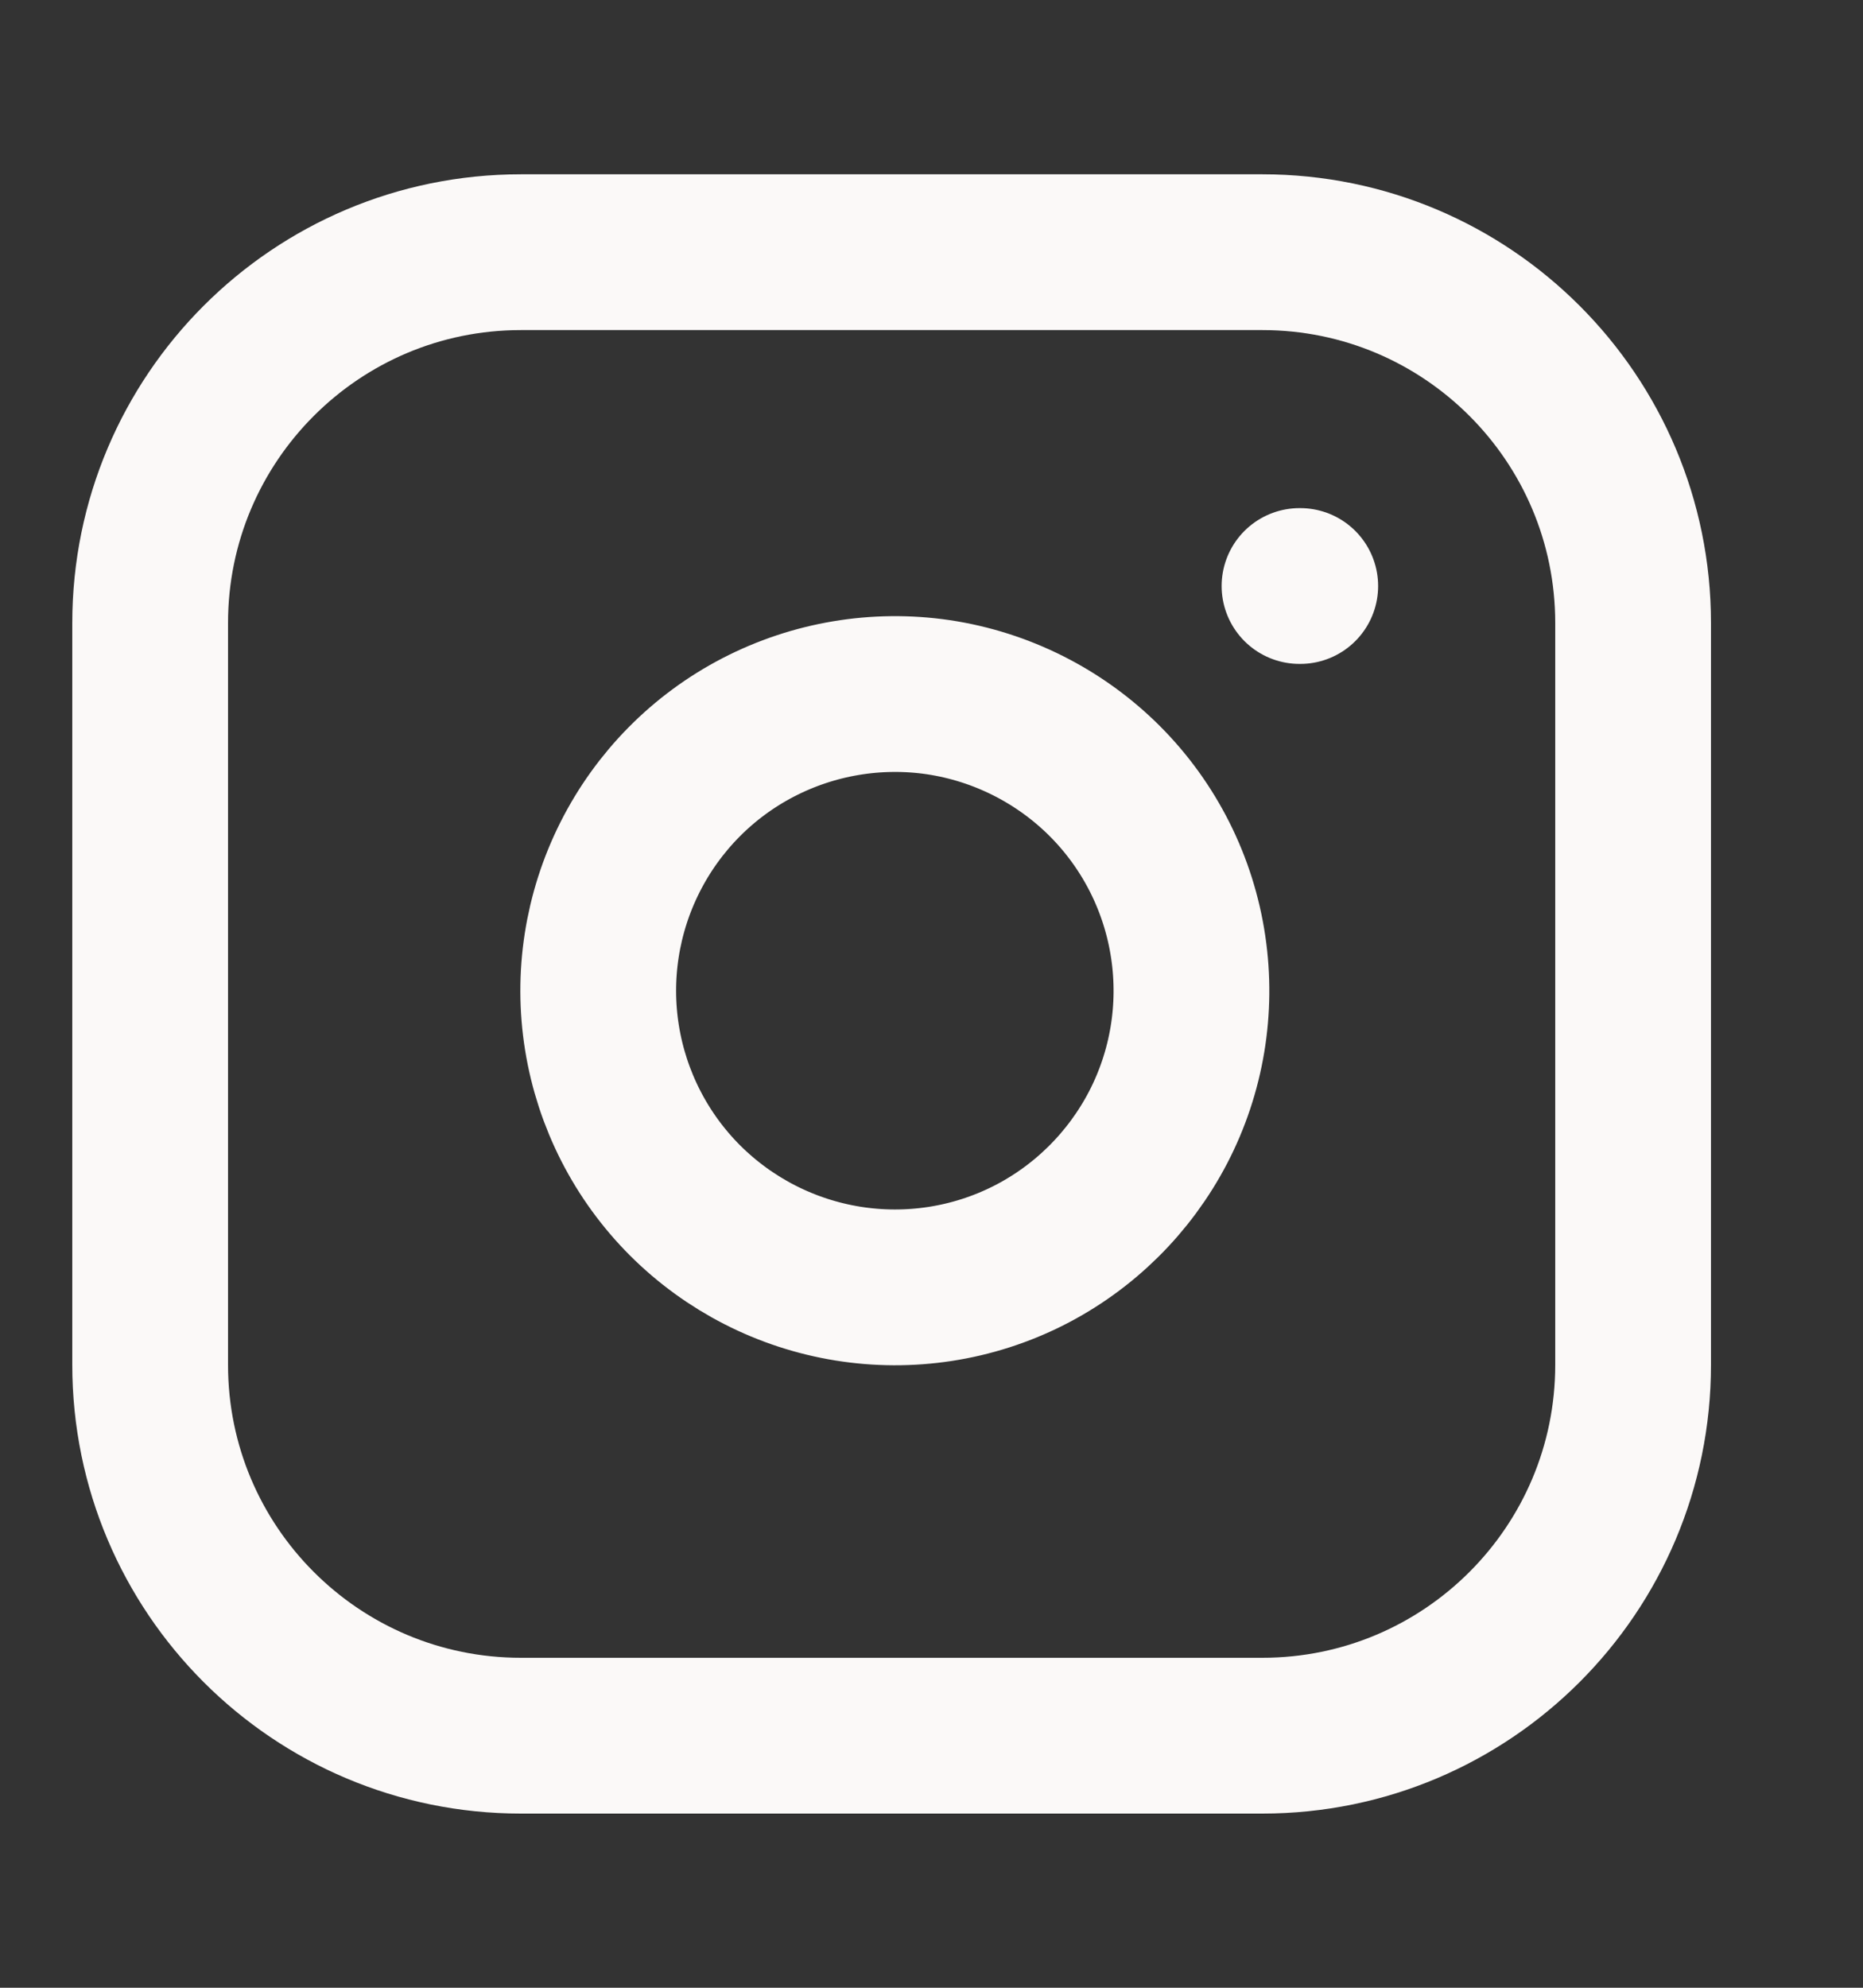 <svg width="15" height="16" viewBox="0 0 15 16" fill="none" xmlns="http://www.w3.org/2000/svg">
<rect x="0" y="0" width="15" height="16" fill="#333333" stroke="none"/>
<g clip-path="url(#clip0_122_3021)">
<path d="M10.463 4.717H10.469M4.194 2.03H10.164C11.813 2.03 13.149 3.367 13.149 5.015V10.986C13.149 12.634 11.813 13.971 10.164 13.971H4.194C2.545 13.971 1.209 12.634 1.209 10.986V5.015C1.209 3.367 2.545 2.03 4.194 2.03ZM9.567 7.624C9.641 8.121 9.556 8.629 9.325 9.074C9.093 9.52 8.727 9.882 8.279 10.108C7.83 10.334 7.321 10.412 6.826 10.332C6.33 10.252 5.872 10.018 5.516 9.663C5.161 9.308 4.927 8.85 4.847 8.354C4.767 7.858 4.846 7.35 5.072 6.901C5.298 6.452 5.659 6.086 6.105 5.855C6.551 5.624 7.058 5.539 7.555 5.612C8.062 5.688 8.531 5.924 8.894 6.286C9.256 6.648 9.492 7.117 9.567 7.624Z" stroke="#FBF9F8" stroke-width="1.254" stroke-linecap="round" stroke-linejoin="round"/>
</g>
<defs>
<clipPath id="clip0_122_3021">
<rect width="14.328" height="14.328" fill="white" transform="translate(0.016 0.836)"/>
</clipPath>
</defs>
</svg>
